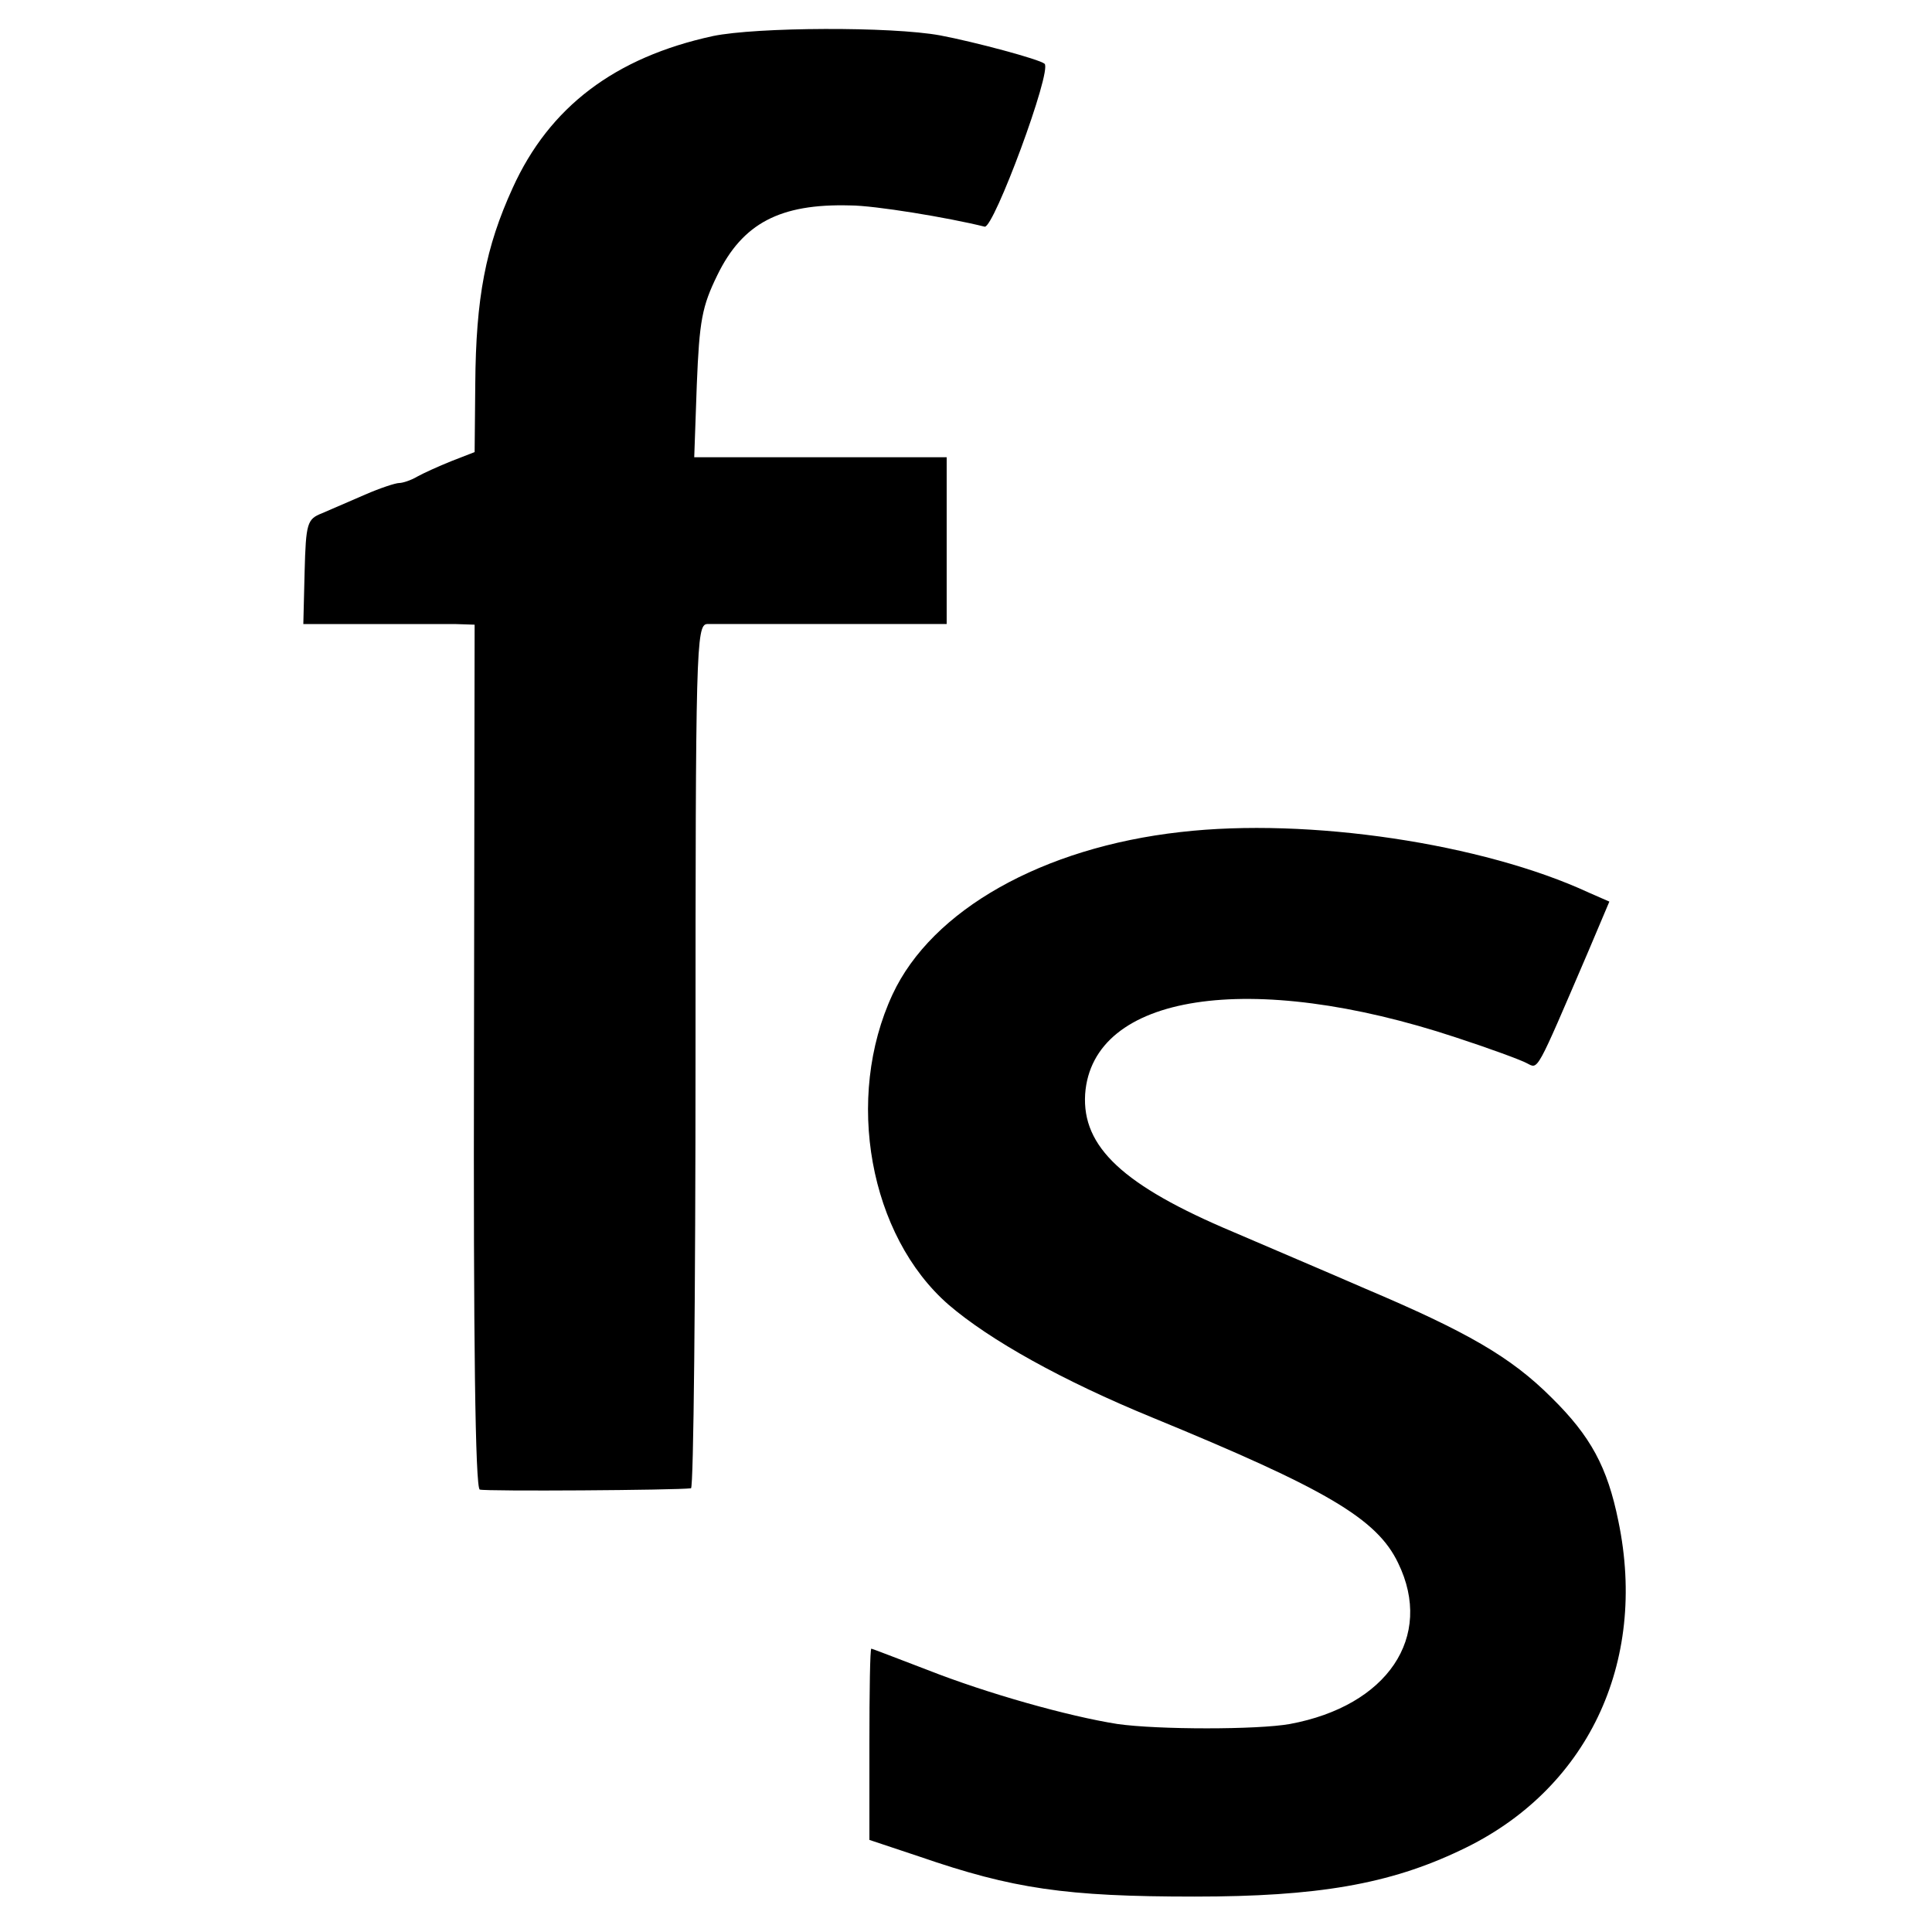 <?xml version="1.0" standalone="no"?>
<!DOCTYPE svg PUBLIC "-//W3C//DTD SVG 20010904//EN"
 "http://www.w3.org/TR/2001/REC-SVG-20010904/DTD/svg10.dtd">
<svg version="1.0" xmlns="http://www.w3.org/2000/svg"
 width="300pt" height="300pt" viewBox="0 0 300 300"
 preserveAspectRatio="xMidYMid meet">
<g transform="translate(0,300) scale(0.1,-0.1)"
fill="#000000" stroke="none">
<path d="M1107 2944 c-152 -33 -254 -110 -311 -236 -42 -92 -57 -170 -58 -304
l-1 -106 -36 -14 c-20 -8 -44 -19 -53 -24 -10 -6 -23 -10 -28 -10 -6 0 -30 -8
-53 -18 -23 -10 -53 -23 -67 -29 -23 -9 -25 -15 -27 -91 l-2 -81 102 0 c56 0
116 0 133 0 l31 -1 -1 -670 c-1 -439 2 -671 9 -673 9 -3 306 -1 328 2 4 1 7
302 7 671 0 631 1 670 18 671 9 0 97 0 195 0 l177 0 0 130 0 129 -196 0 -196
0 4 113 c4 99 8 121 32 170 39 80 97 111 206 108 38 0 153 -19 209 -33 14 -3
105 242 93 253 -8 7 -109 34 -162 44 -76 14 -285 13 -353 -1z"/>
<path d="M1833 1708 c-214 -24 -386 -121 -447 -252 -75 -161 -36 -375 87 -482
64 -55 177 -118 316 -175 270 -111 349 -157 382 -226 56 -115 -17 -222 -168
-250 -50 -9 -205 -9 -268 0 -76 12 -201 47 -295 84 -47 18 -86 33 -87 33 -2 0
-3 -67 -3 -148 l0 -149 78 -26 c145 -50 227 -62 427 -62 190 0 302 19 413 72
196 92 291 290 245 511 -17 84 -43 132 -104 192 -63 63 -131 102 -289 169 -69
30 -161 69 -205 88 -171 72 -235 132 -230 214 11 156 256 194 576 88 52 -17
101 -35 110 -40 18 -9 13 -18 95 173 l33 78 -32 14 c-164 76 -435 117 -634 94z"/>
</g>
</svg>

